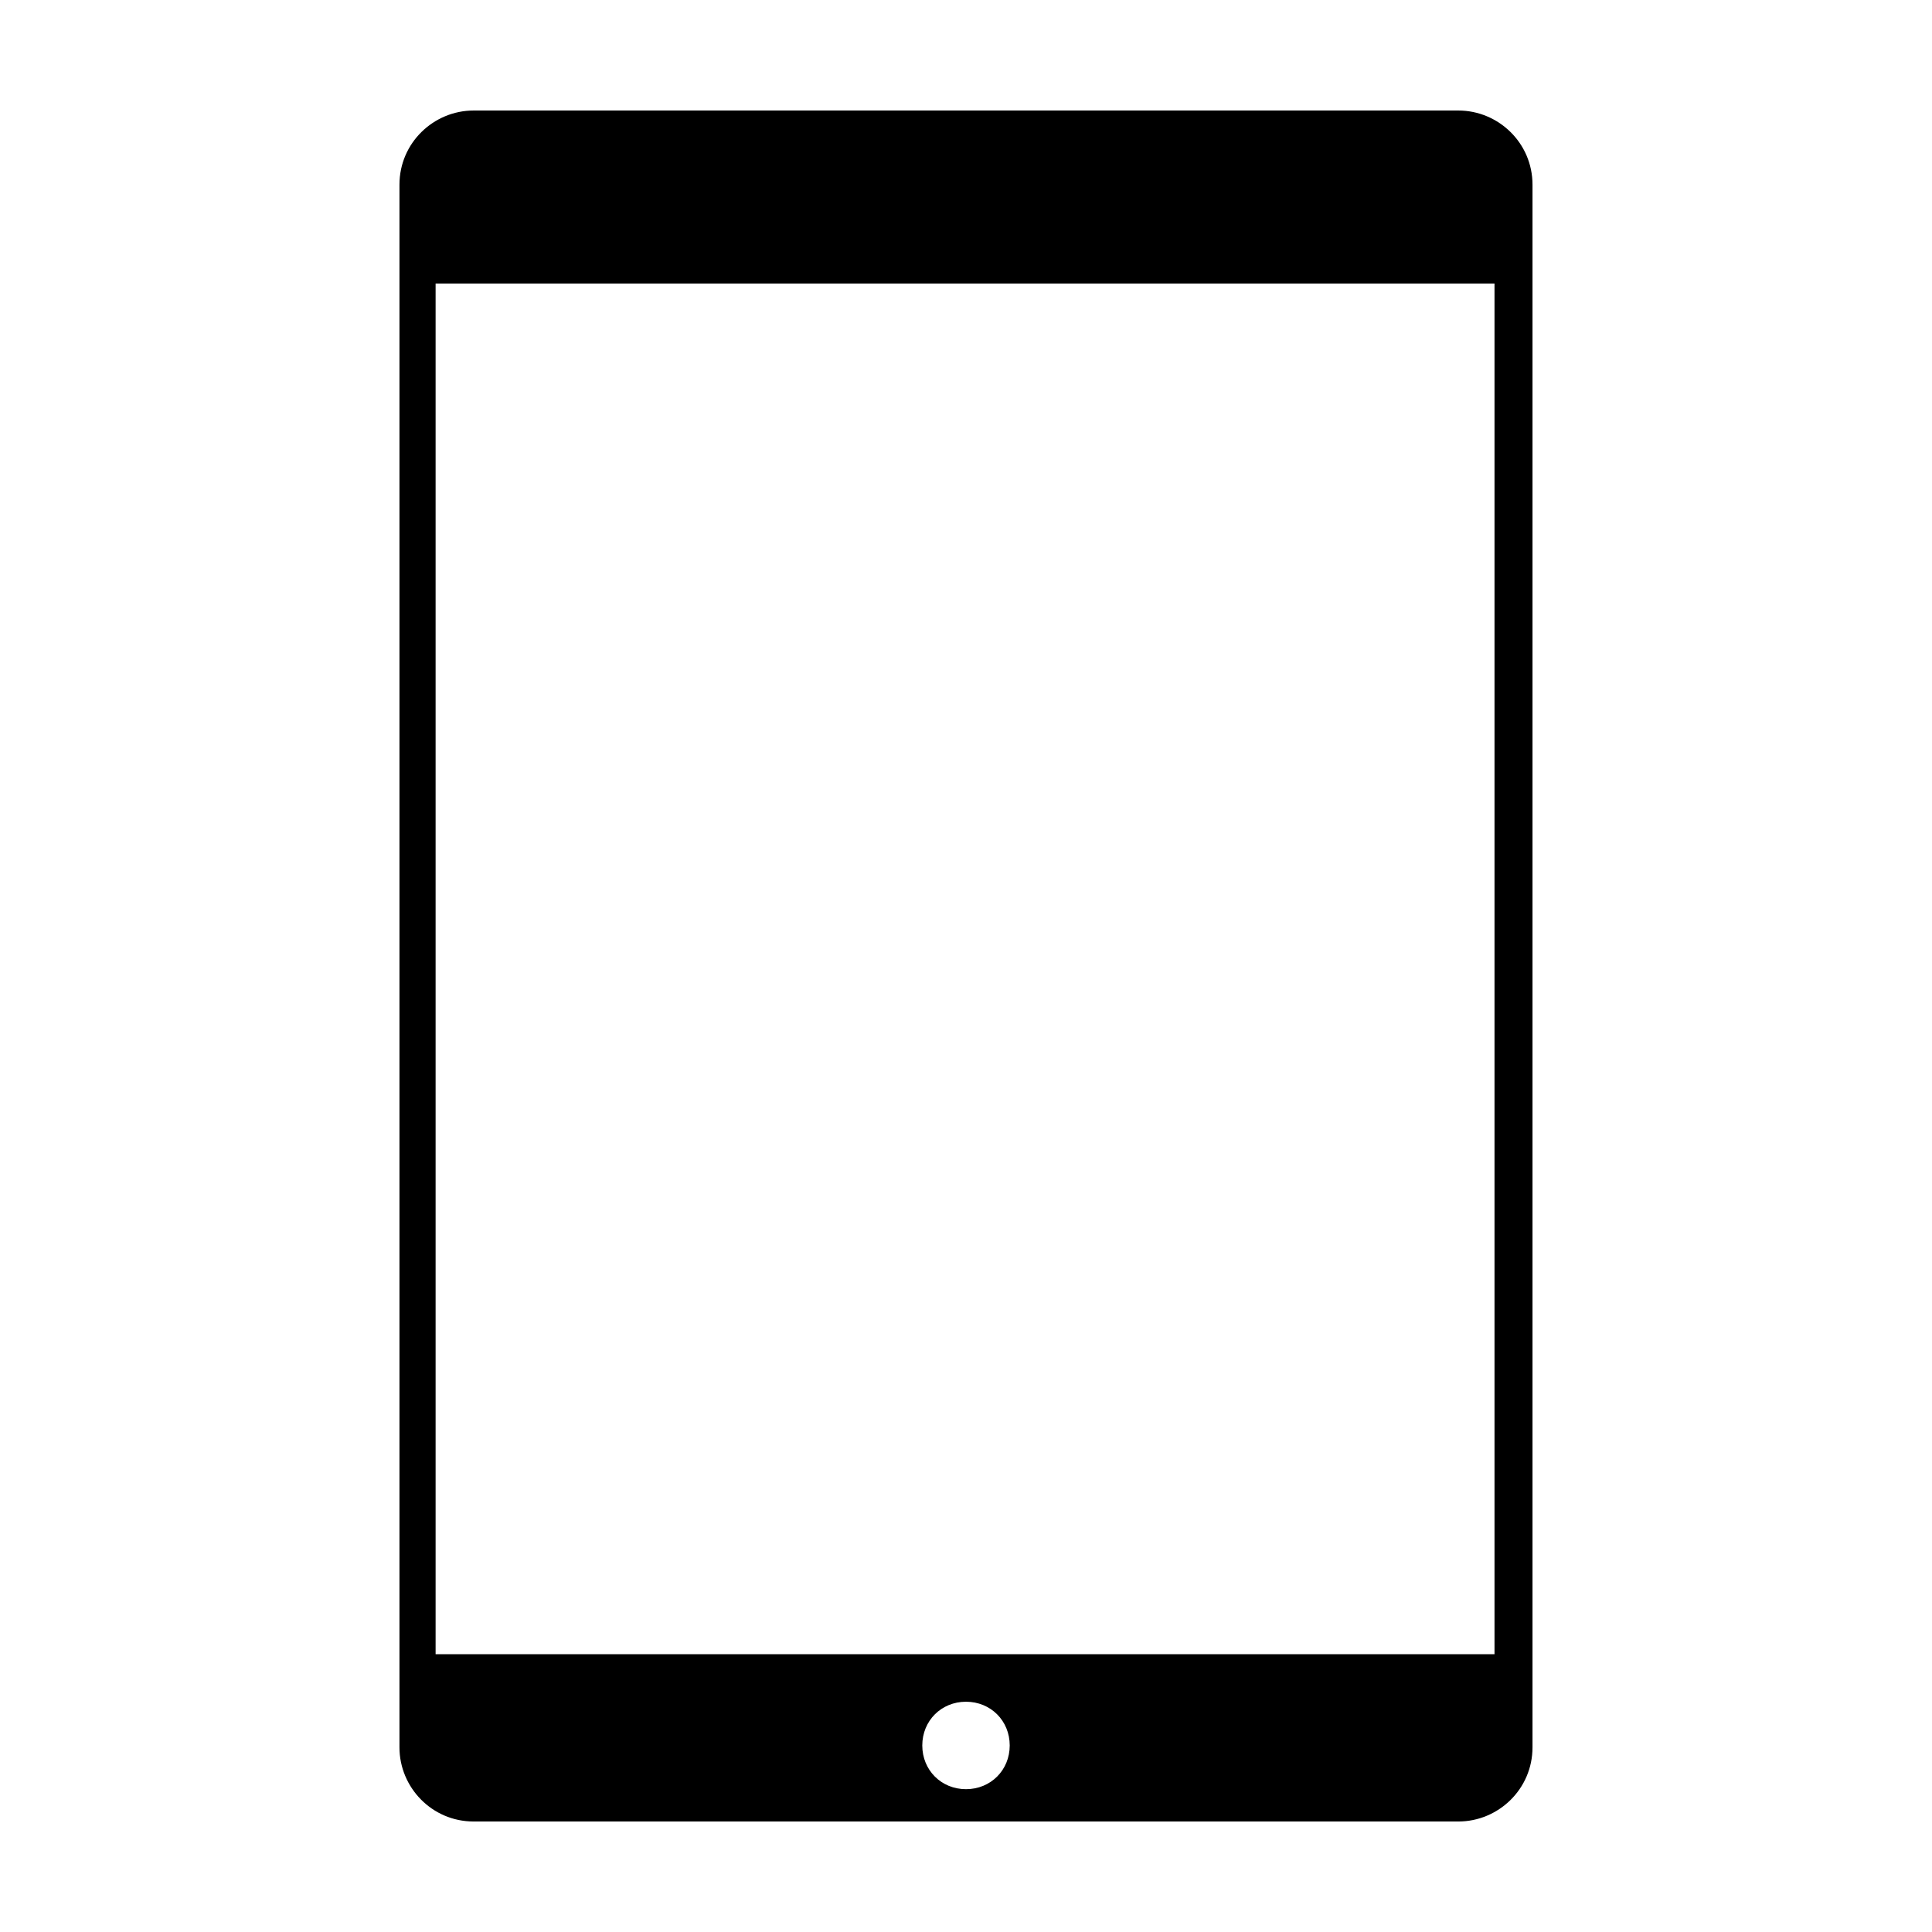 <?xml version="1.0" encoding="UTF-8"?>
<!-- Uploaded to: SVG Repo, www.svgrepo.com, Generator: SVG Repo Mixer Tools -->
<svg fill="#000000" width="800px" height="800px" version="1.1" viewBox="144 144 512 512" xmlns="http://www.w3.org/2000/svg">
 <path d="m530.48 173.29h-260.97c-10.578 0-19.648 8.566-19.648 19.648v414.13c0 10.578 8.566 19.648 19.648 19.648h260.97c10.578 0 19.648-8.566 19.648-19.648v-414.13c0-11.086-9.066-19.648-19.648-19.648zm-130.48 444.86c-6.551 0-11.586-5.039-11.586-11.586 0-6.551 5.039-11.586 11.586-11.586 6.551 0 11.586 5.039 11.586 11.586s-5.039 11.586-11.586 11.586zm140.56-35.77h-281.12v-363.25h280.62v363.25z"/>
</svg>